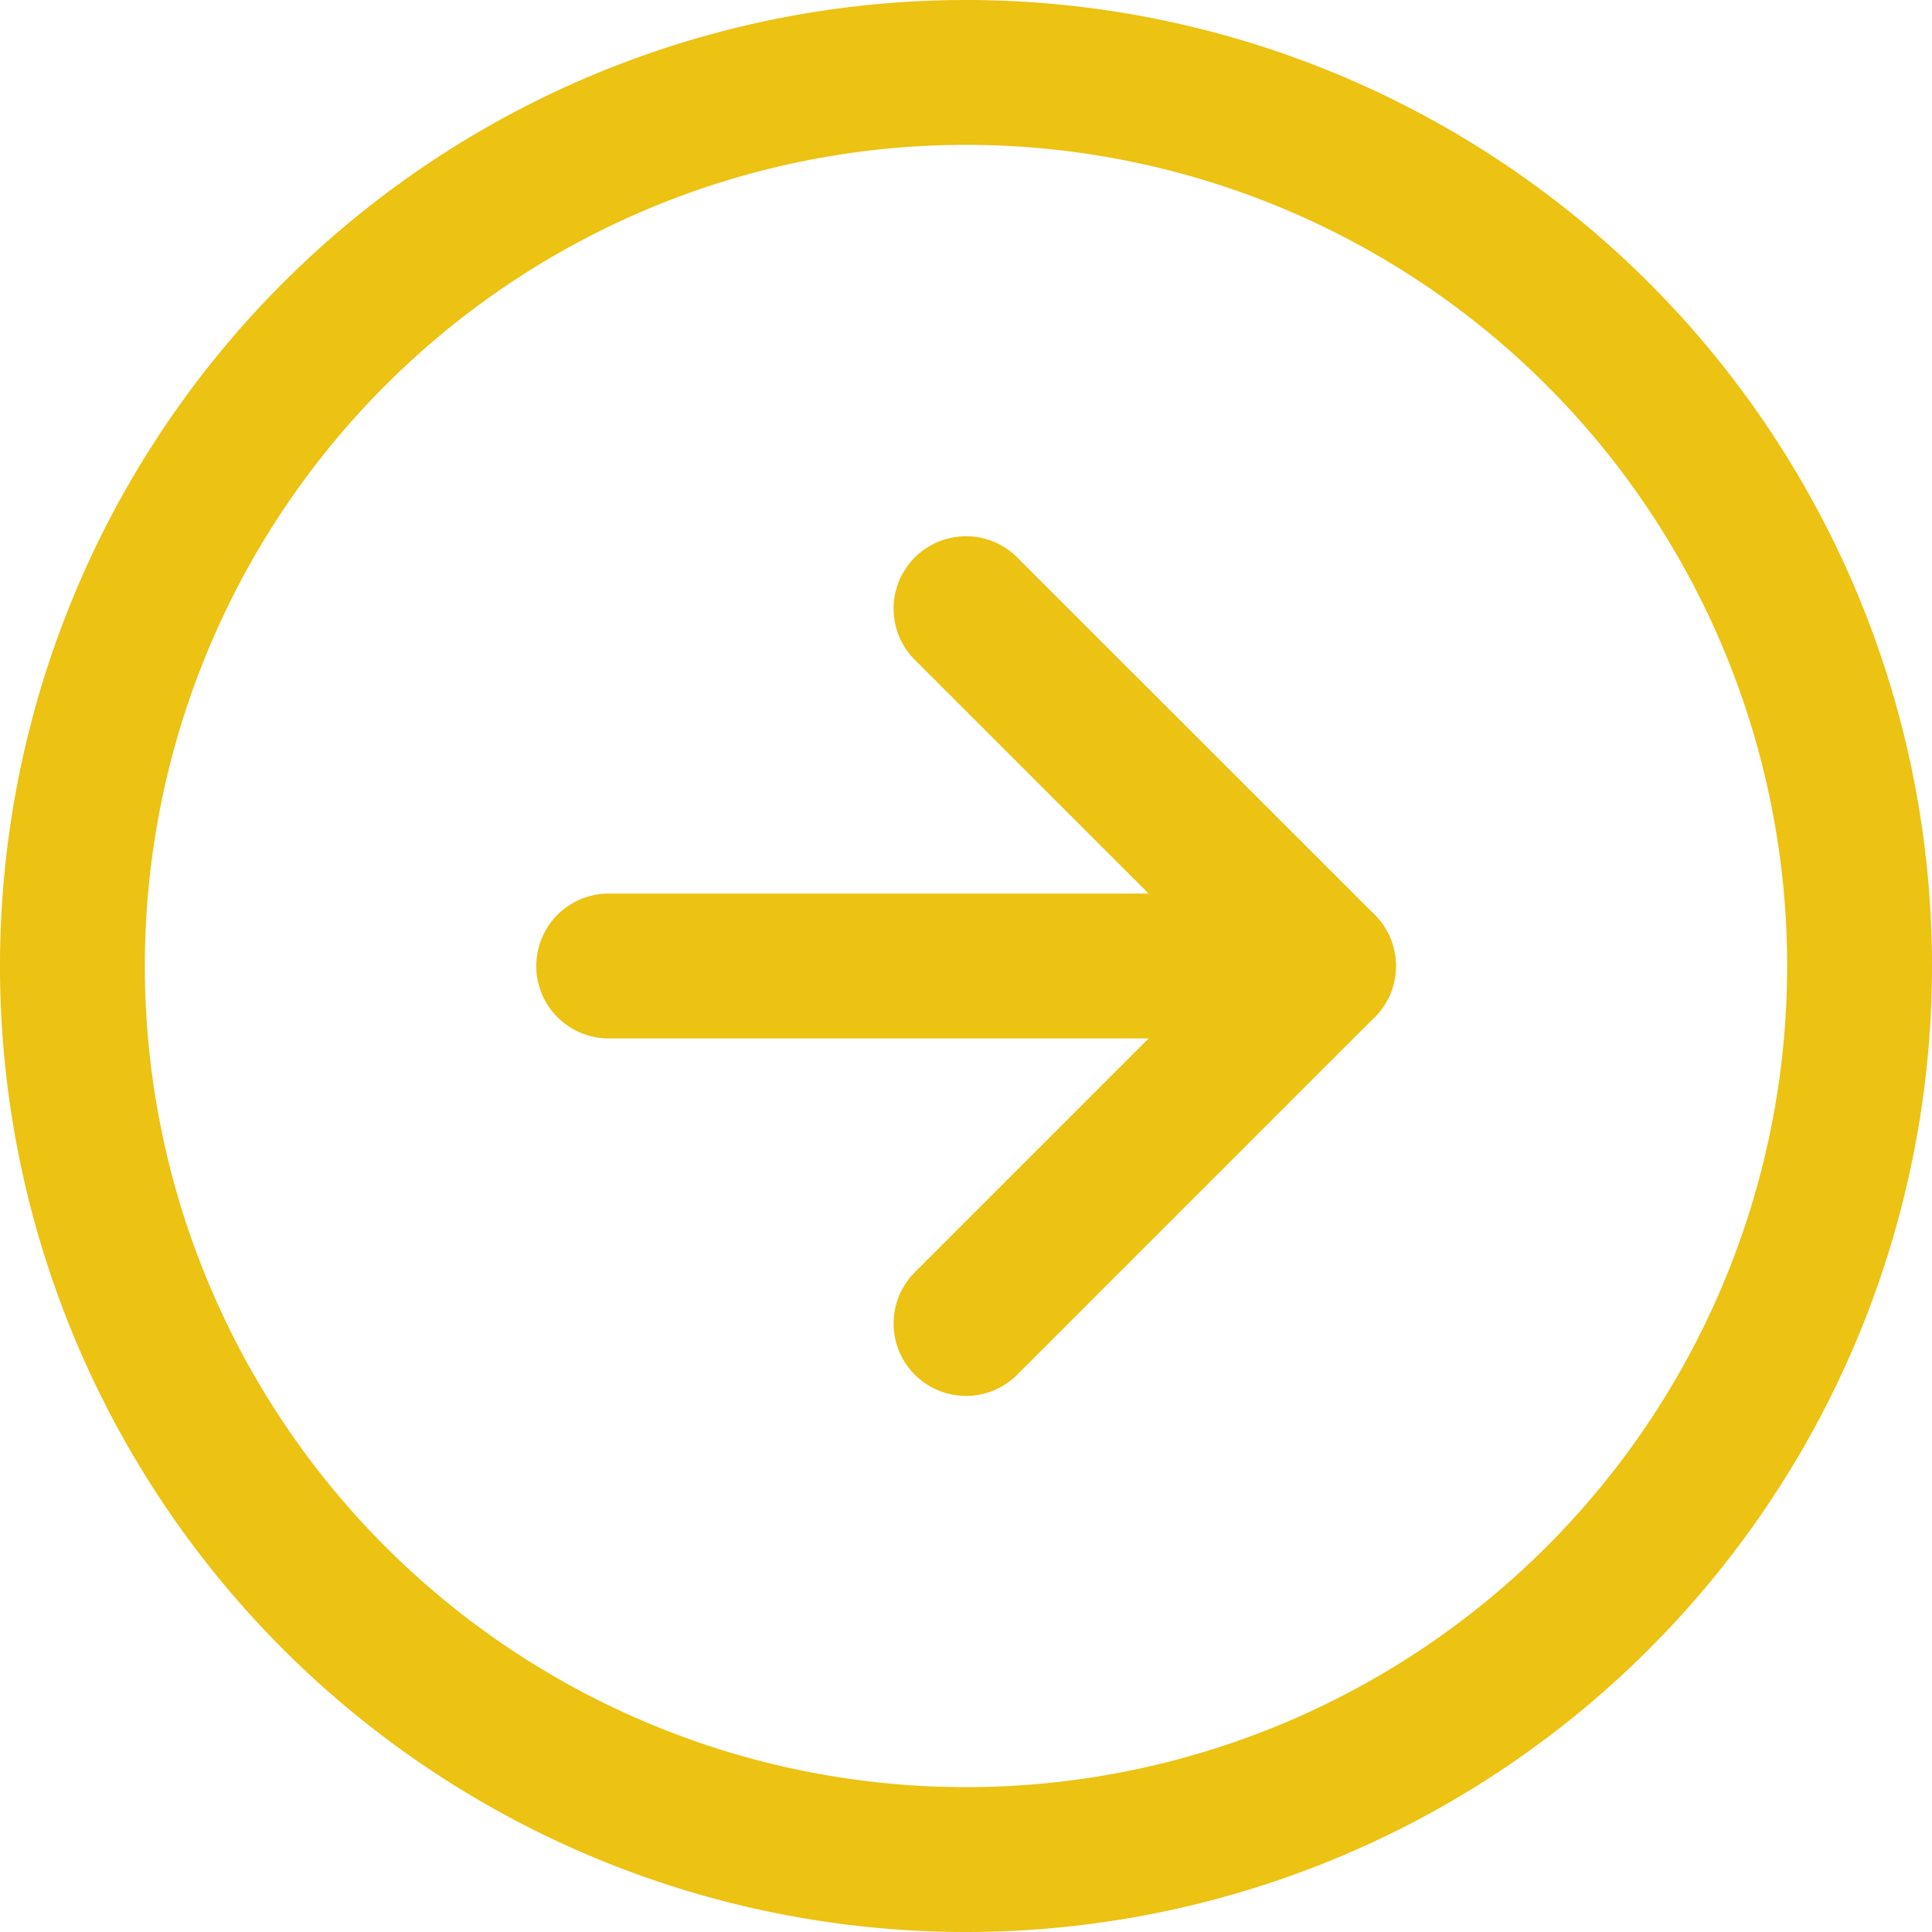 <svg xmlns="http://www.w3.org/2000/svg" width="13.338" height="13.338" viewBox="0 0 13.338 13.338">
  <g id="Icon_feather-arrow-right-circle" data-name="Icon feather-arrow-right-circle" transform="translate(-2.5 -2.5)">
    <path id="Path_7" data-name="Path 7" d="M15.338,9.169A6.169,6.169,0,1,1,9.169,3a6.169,6.169,0,0,1,6.169,6.169Z" transform="translate(0 0)" fill="none" stroke="#ecc213" stroke-linecap="round" stroke-linejoin="round" stroke-width="1"/>
    <path id="Path_8" data-name="Path 8" d="M18,16.935l2.468-2.468L18,12" transform="translate(-8.831 -5.298)" fill="none" stroke="#ecc213" stroke-linecap="round" stroke-linejoin="round" stroke-width="1"/>
    <path id="Path_9" data-name="Path 9" d="M12,18h4.935" transform="translate(-5.298 -8.831)" fill="none" stroke="#ecc213" stroke-linecap="round" stroke-linejoin="round" stroke-width="1"/>
  </g>
</svg>
